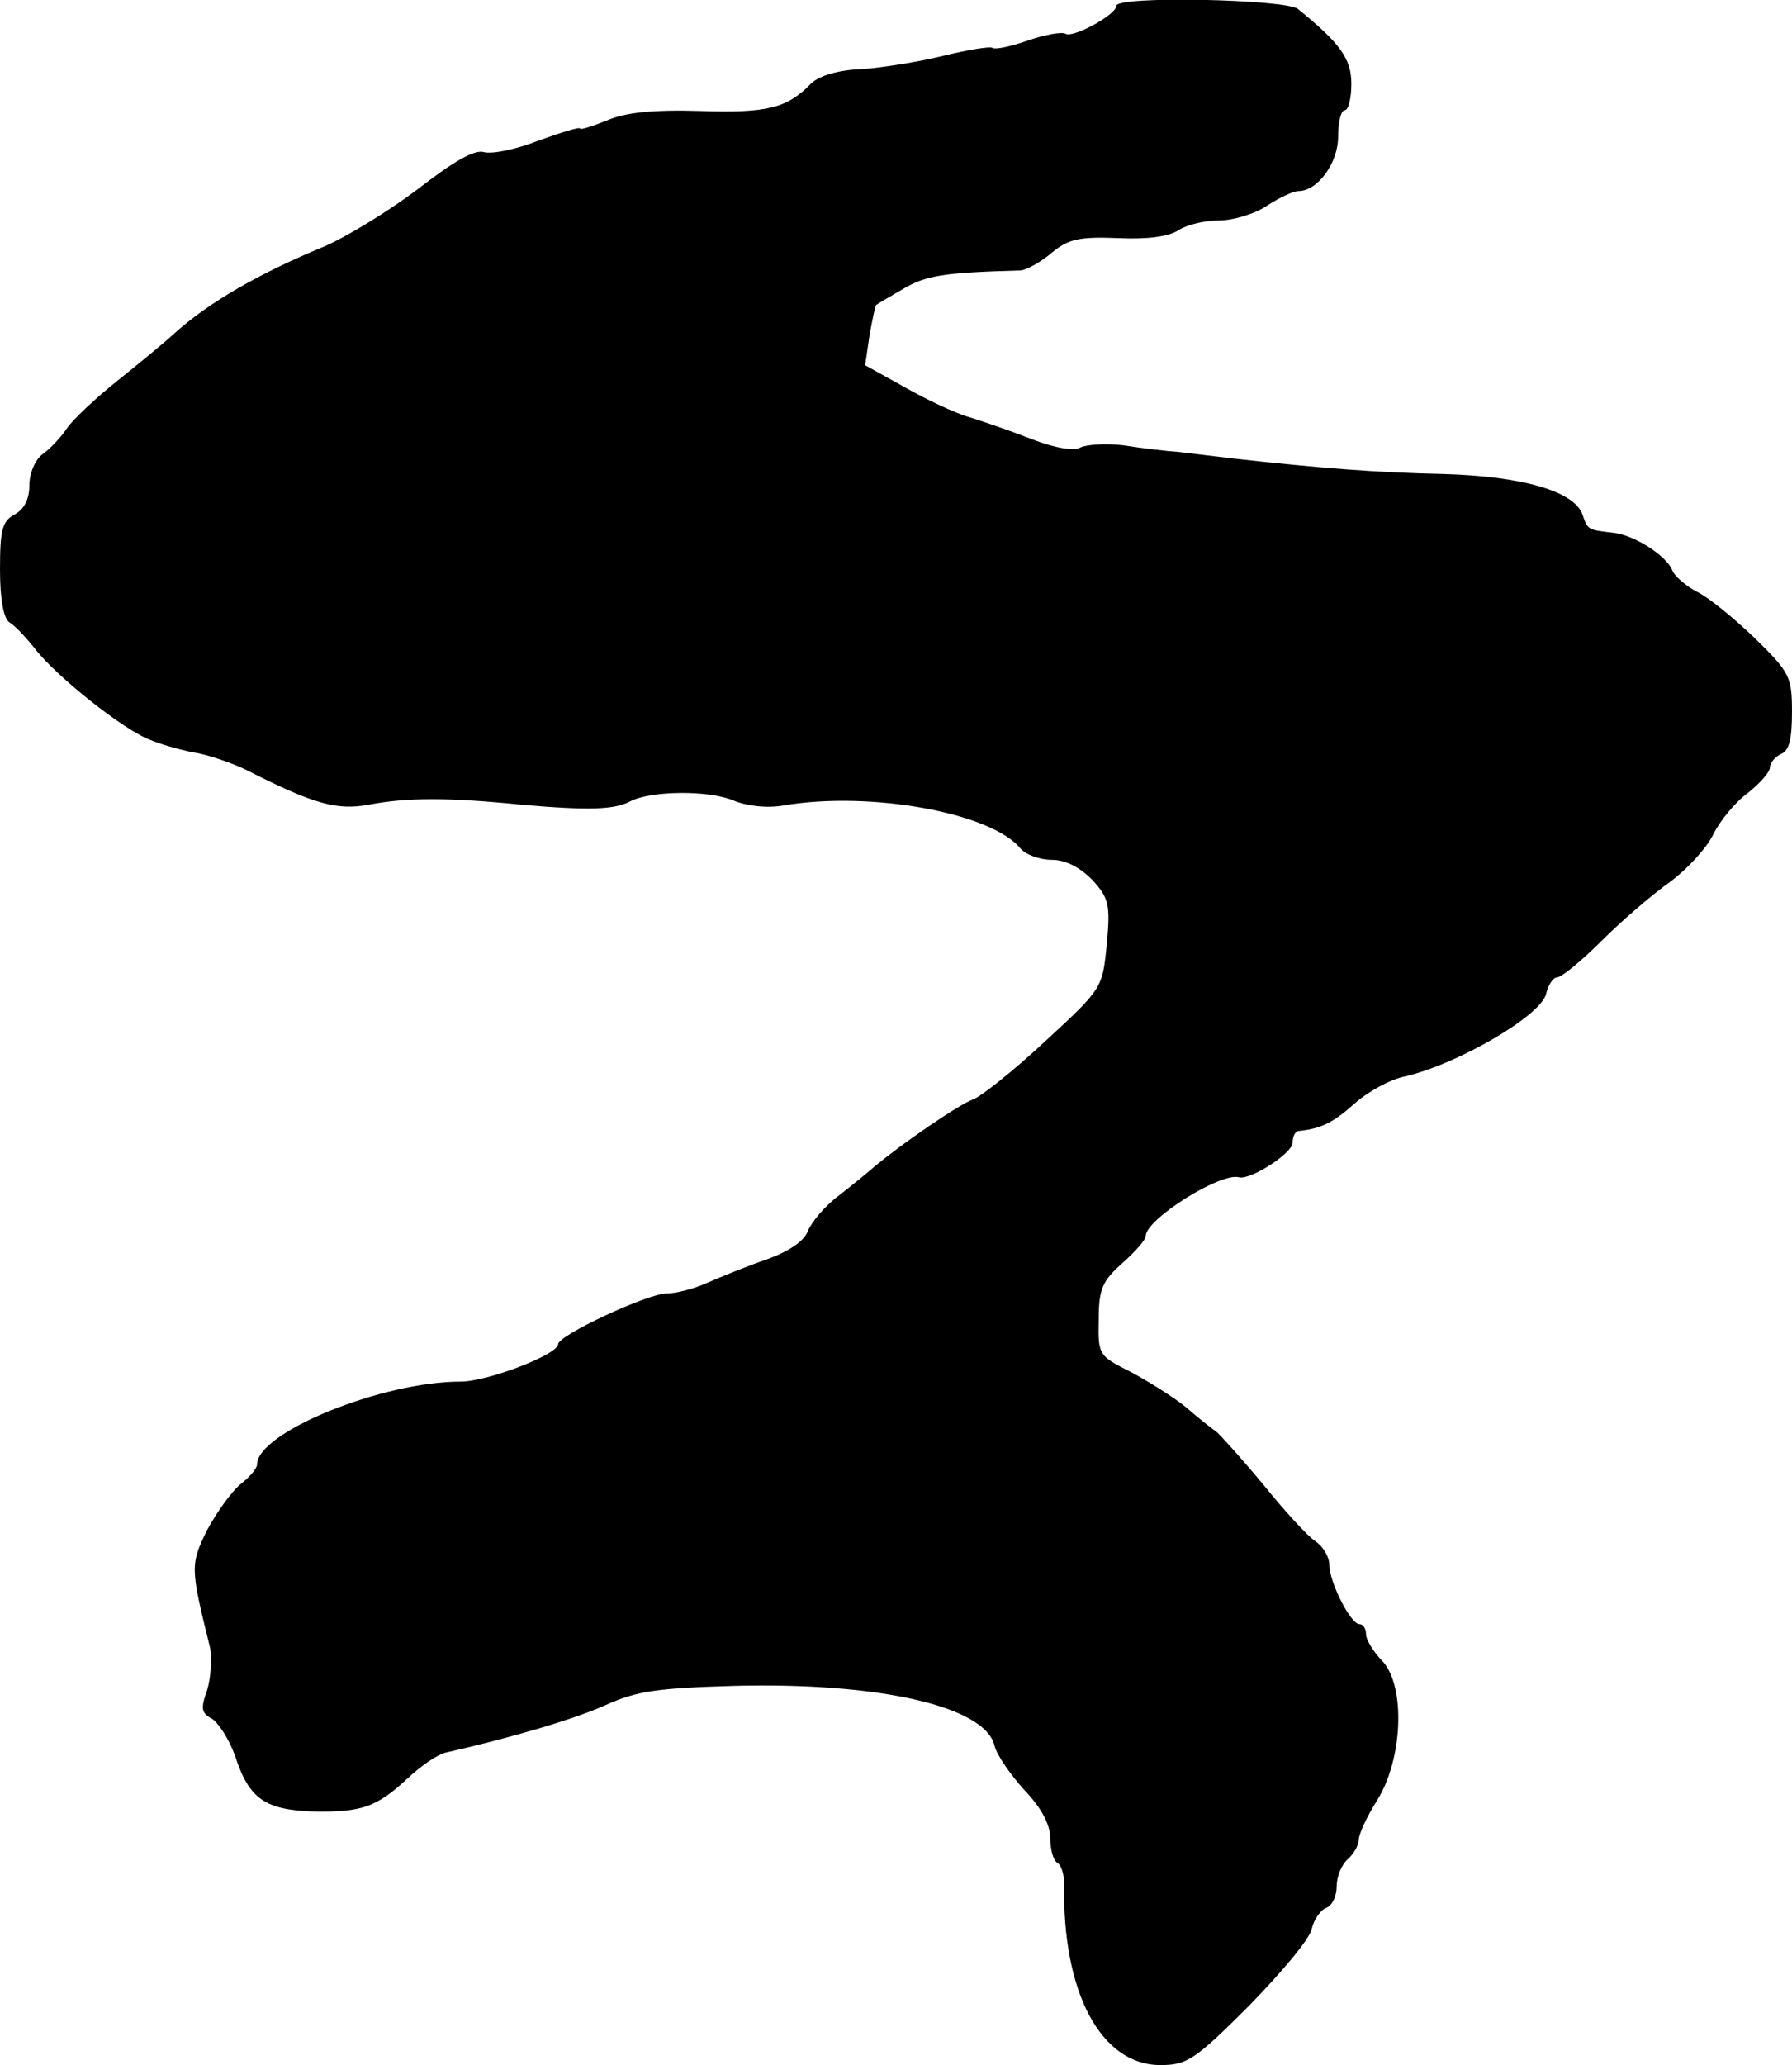 <?xml version="1.0" standalone="no"?>
<!DOCTYPE svg PUBLIC "-//W3C//DTD SVG 20010904//EN"
 "http://www.w3.org/TR/2001/REC-SVG-20010904/DTD/svg10.dtd">
<svg version="1.0" xmlns="http://www.w3.org/2000/svg"
 width="244pt" height="281pt" viewBox="0 0 244 281"
 preserveAspectRatio="xMidYMid meet">
<g transform="translate(0,281) scale(0.1,-0.1)"
fill="#000000" stroke="none">
<path d="M1520 2802 c0 -12 -59 -44 -69 -38 -5 3 -28 -1 -51 -9 -23 -8 -45
-13 -49 -10 -4 2 -34 -3 -67 -11 -32 -8 -82 -16 -110 -18 -32 -1 -58 -9 -69
-19 -33 -34 -59 -41 -151 -38 -64 2 -103 -2 -128 -13 -20 -8 -36 -13 -36 -11
0 3 -25 -5 -56 -16 -30 -12 -64 -19 -75 -16 -13 4 -42 -13 -91 -51 -40 -30
-97 -65 -128 -78 -87 -36 -157 -76 -204 -119 -12 -11 -46 -39 -76 -63 -30 -24
-61 -53 -69 -65 -8 -12 -23 -28 -33 -35 -10 -7 -18 -26 -18 -42 0 -19 -7 -33
-20 -40 -17 -9 -20 -21 -20 -75 0 -41 5 -67 13 -72 7 -4 22 -20 34 -35 29 -38
122 -112 158 -125 17 -7 46 -15 65 -18 19 -4 51 -15 70 -25 87 -44 119 -53
162 -45 52 10 109 10 208 0 92 -8 127 -7 149 5 28 14 105 15 139 1 19 -8 47
-11 69 -7 118 20 282 -10 322 -58 7 -9 27 -16 43 -16 19 0 38 -10 55 -27 23
-25 25 -34 20 -88 -6 -60 -6 -60 -84 -132 -43 -40 -87 -75 -98 -79 -18 -6 -97
-60 -135 -92 -8 -7 -30 -25 -48 -39 -19 -14 -37 -36 -42 -48 -5 -14 -26 -28
-57 -39 -26 -9 -63 -24 -81 -32 -18 -8 -42 -14 -54 -14 -26 0 -148 -57 -148
-69 0 -14 -96 -51 -133 -51 -107 0 -277 -69 -277 -113 0 -5 -10 -17 -23 -27
-12 -10 -32 -38 -45 -62 -23 -47 -23 -51 4 -160 3 -15 1 -41 -4 -58 -9 -25 -8
-31 7 -39 9 -6 23 -28 31 -50 19 -59 41 -74 108 -76 65 -1 85 6 128 46 17 16
39 31 50 34 89 20 177 46 219 65 42 19 70 23 175 26 198 5 341 -28 354 -81 3
-13 22 -40 41 -61 23 -24 35 -47 35 -65 0 -15 4 -31 10 -34 5 -3 9 -16 9 -28
-3 -148 50 -247 131 -247 36 0 47 7 120 80 44 45 83 91 86 105 3 13 12 26 20
29 8 3 14 16 14 29 0 14 7 30 15 37 8 7 15 19 15 26 0 8 11 32 25 54 35 56 39
154 8 189 -13 13 -23 30 -23 37 0 8 -4 14 -9 14 -12 0 -41 57 -41 81 0 10 -8
24 -18 31 -11 7 -43 42 -72 78 -30 36 -59 68 -64 72 -6 4 -25 19 -41 33 -17
14 -51 35 -75 48 -44 22 -45 23 -44 71 0 42 5 53 32 77 18 16 32 32 32 37 0
23 102 87 127 80 16 -4 73 33 73 47 0 8 3 15 8 16 30 3 47 11 76 37 19 17 49
33 68 37 71 16 185 82 193 112 3 13 10 23 15 23 6 0 33 22 61 50 27 27 69 63
93 80 23 17 50 46 59 65 9 18 30 44 47 56 16 13 30 28 30 35 0 6 7 14 15 18
11 4 15 20 15 57 0 48 -3 54 -50 100 -27 26 -62 55 -78 63 -16 8 -32 22 -35
30 -8 20 -52 48 -80 51 -35 4 -35 4 -42 24 -10 32 -81 53 -190 56 -92 2 -168
8 -285 21 -25 3 -58 7 -75 9 -16 1 -50 5 -75 9 -25 3 -51 1 -59 -3 -8 -5 -34
-1 -65 11 -28 11 -66 24 -85 30 -19 5 -59 24 -89 41 l-54 30 6 41 c4 22 8 41
9 41 1 1 18 11 37 22 31 18 53 22 160 25 8 1 27 11 42 24 23 19 38 22 90 20
40 -2 70 2 83 11 11 7 35 13 55 13 19 0 49 9 65 20 17 11 36 20 43 20 26 0 54
38 54 74 0 20 4 36 9 36 5 0 9 16 9 36 0 34 -15 55 -73 102 -18 13 -247 18
-247 4z"/>
</g>
</svg>
